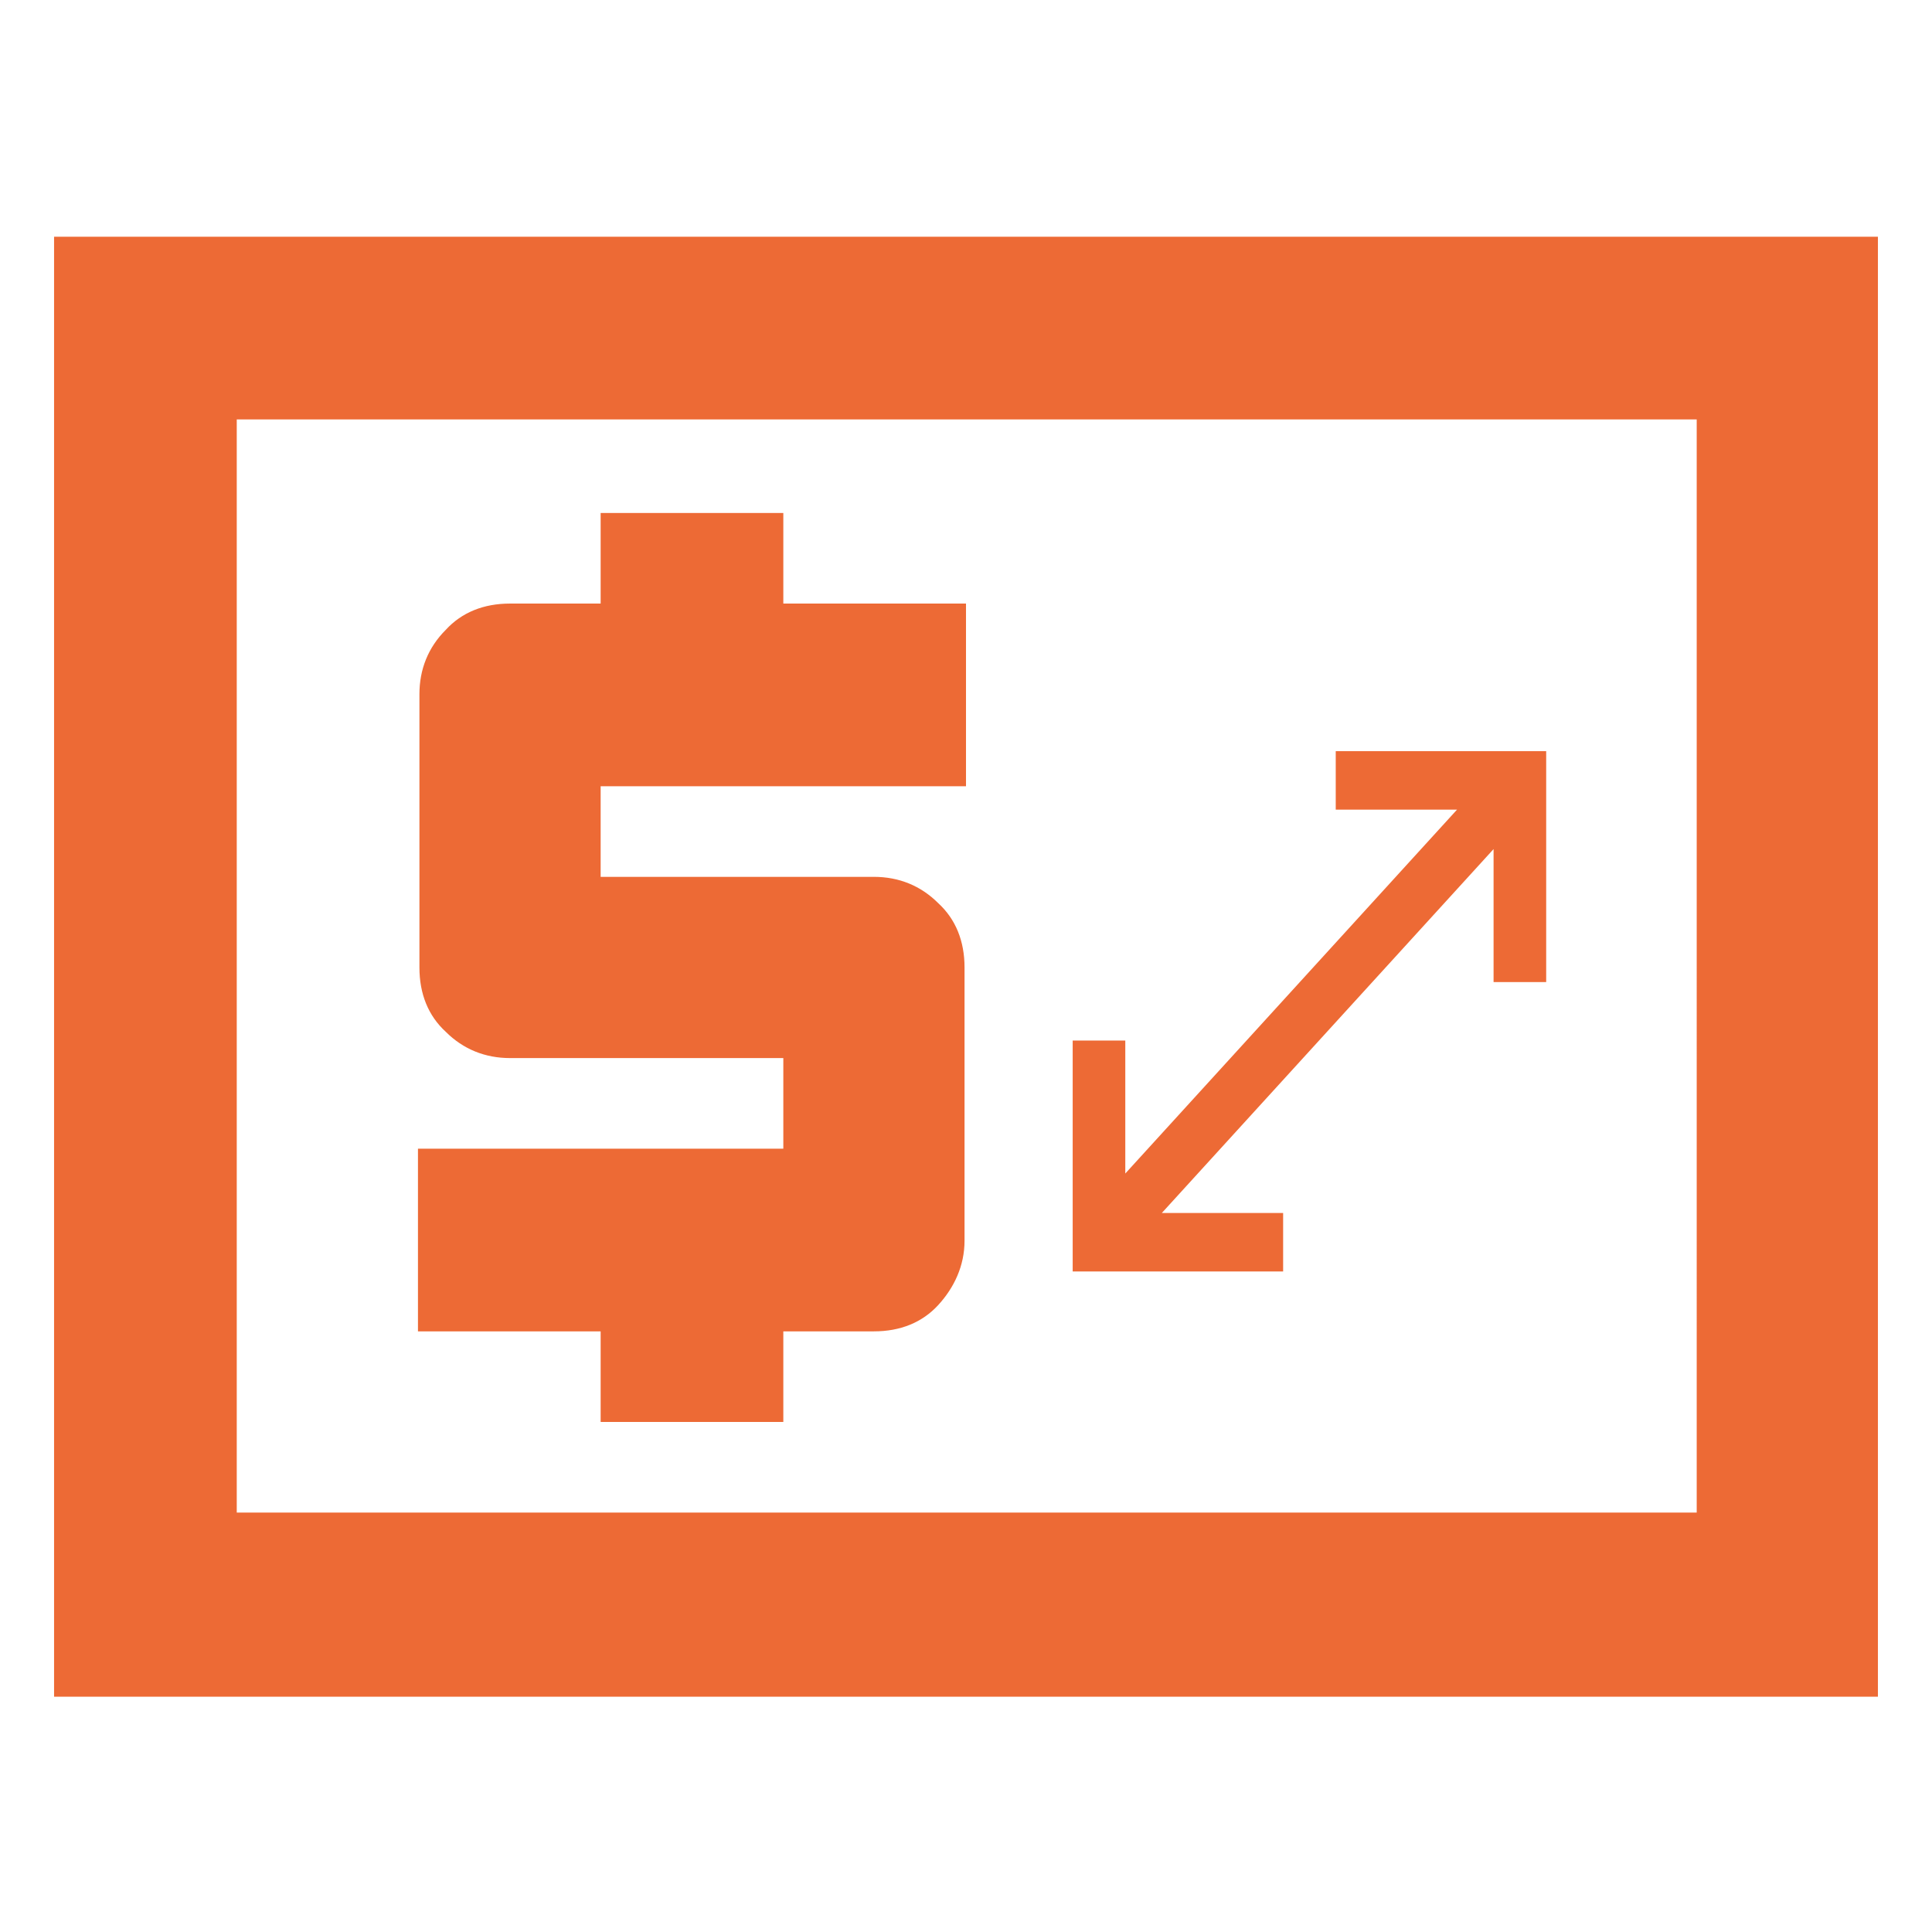 <?xml version="1.0" encoding="UTF-8"?>
<svg xmlns="http://www.w3.org/2000/svg" id="Ebene_1" data-name="Ebene 1" version="1.1" viewBox="0 0 132.2 132.2">
  <defs>
    <style>
      .cls-1 {
        fill: #ed6a35;
        stroke-width: 0px;
      }
    </style>
  </defs>
  <path class="cls-1" d="M73.4,87v-15.8h3.6v9.1l22.7-24.9h-8.3v-4h14.4v15.8h-3.6v-9.1l-22.7,24.9h8.3v4h-14.4Z"></path>
  <path class="cls-1" d="M3.7,116V16.2h124.8v99.9H3.7ZM16.2,103.5h99.9V28.7H16.2v74.9ZM16.2,103.5V28.7v74.9ZM41.1,97.3h12.5v-6.2h6.2c1.8,0,3.3-.6,4.4-1.8s1.8-2.7,1.8-4.4v-18.7c0-1.8-.6-3.3-1.8-4.4-1.2-1.2-2.7-1.8-4.4-1.8h-18.7v-6.2h25v-12.5h-12.5v-6.2h-12.5v6.2h-6.2c-1.8,0-3.3.6-4.4,1.8-1.2,1.2-1.8,2.7-1.8,4.4v18.7c0,1.8.6,3.3,1.8,4.4,1.2,1.2,2.7,1.8,4.4,1.8h18.7v6.2h-25v12.5h12.5v6.2Z"></path>
</svg>
